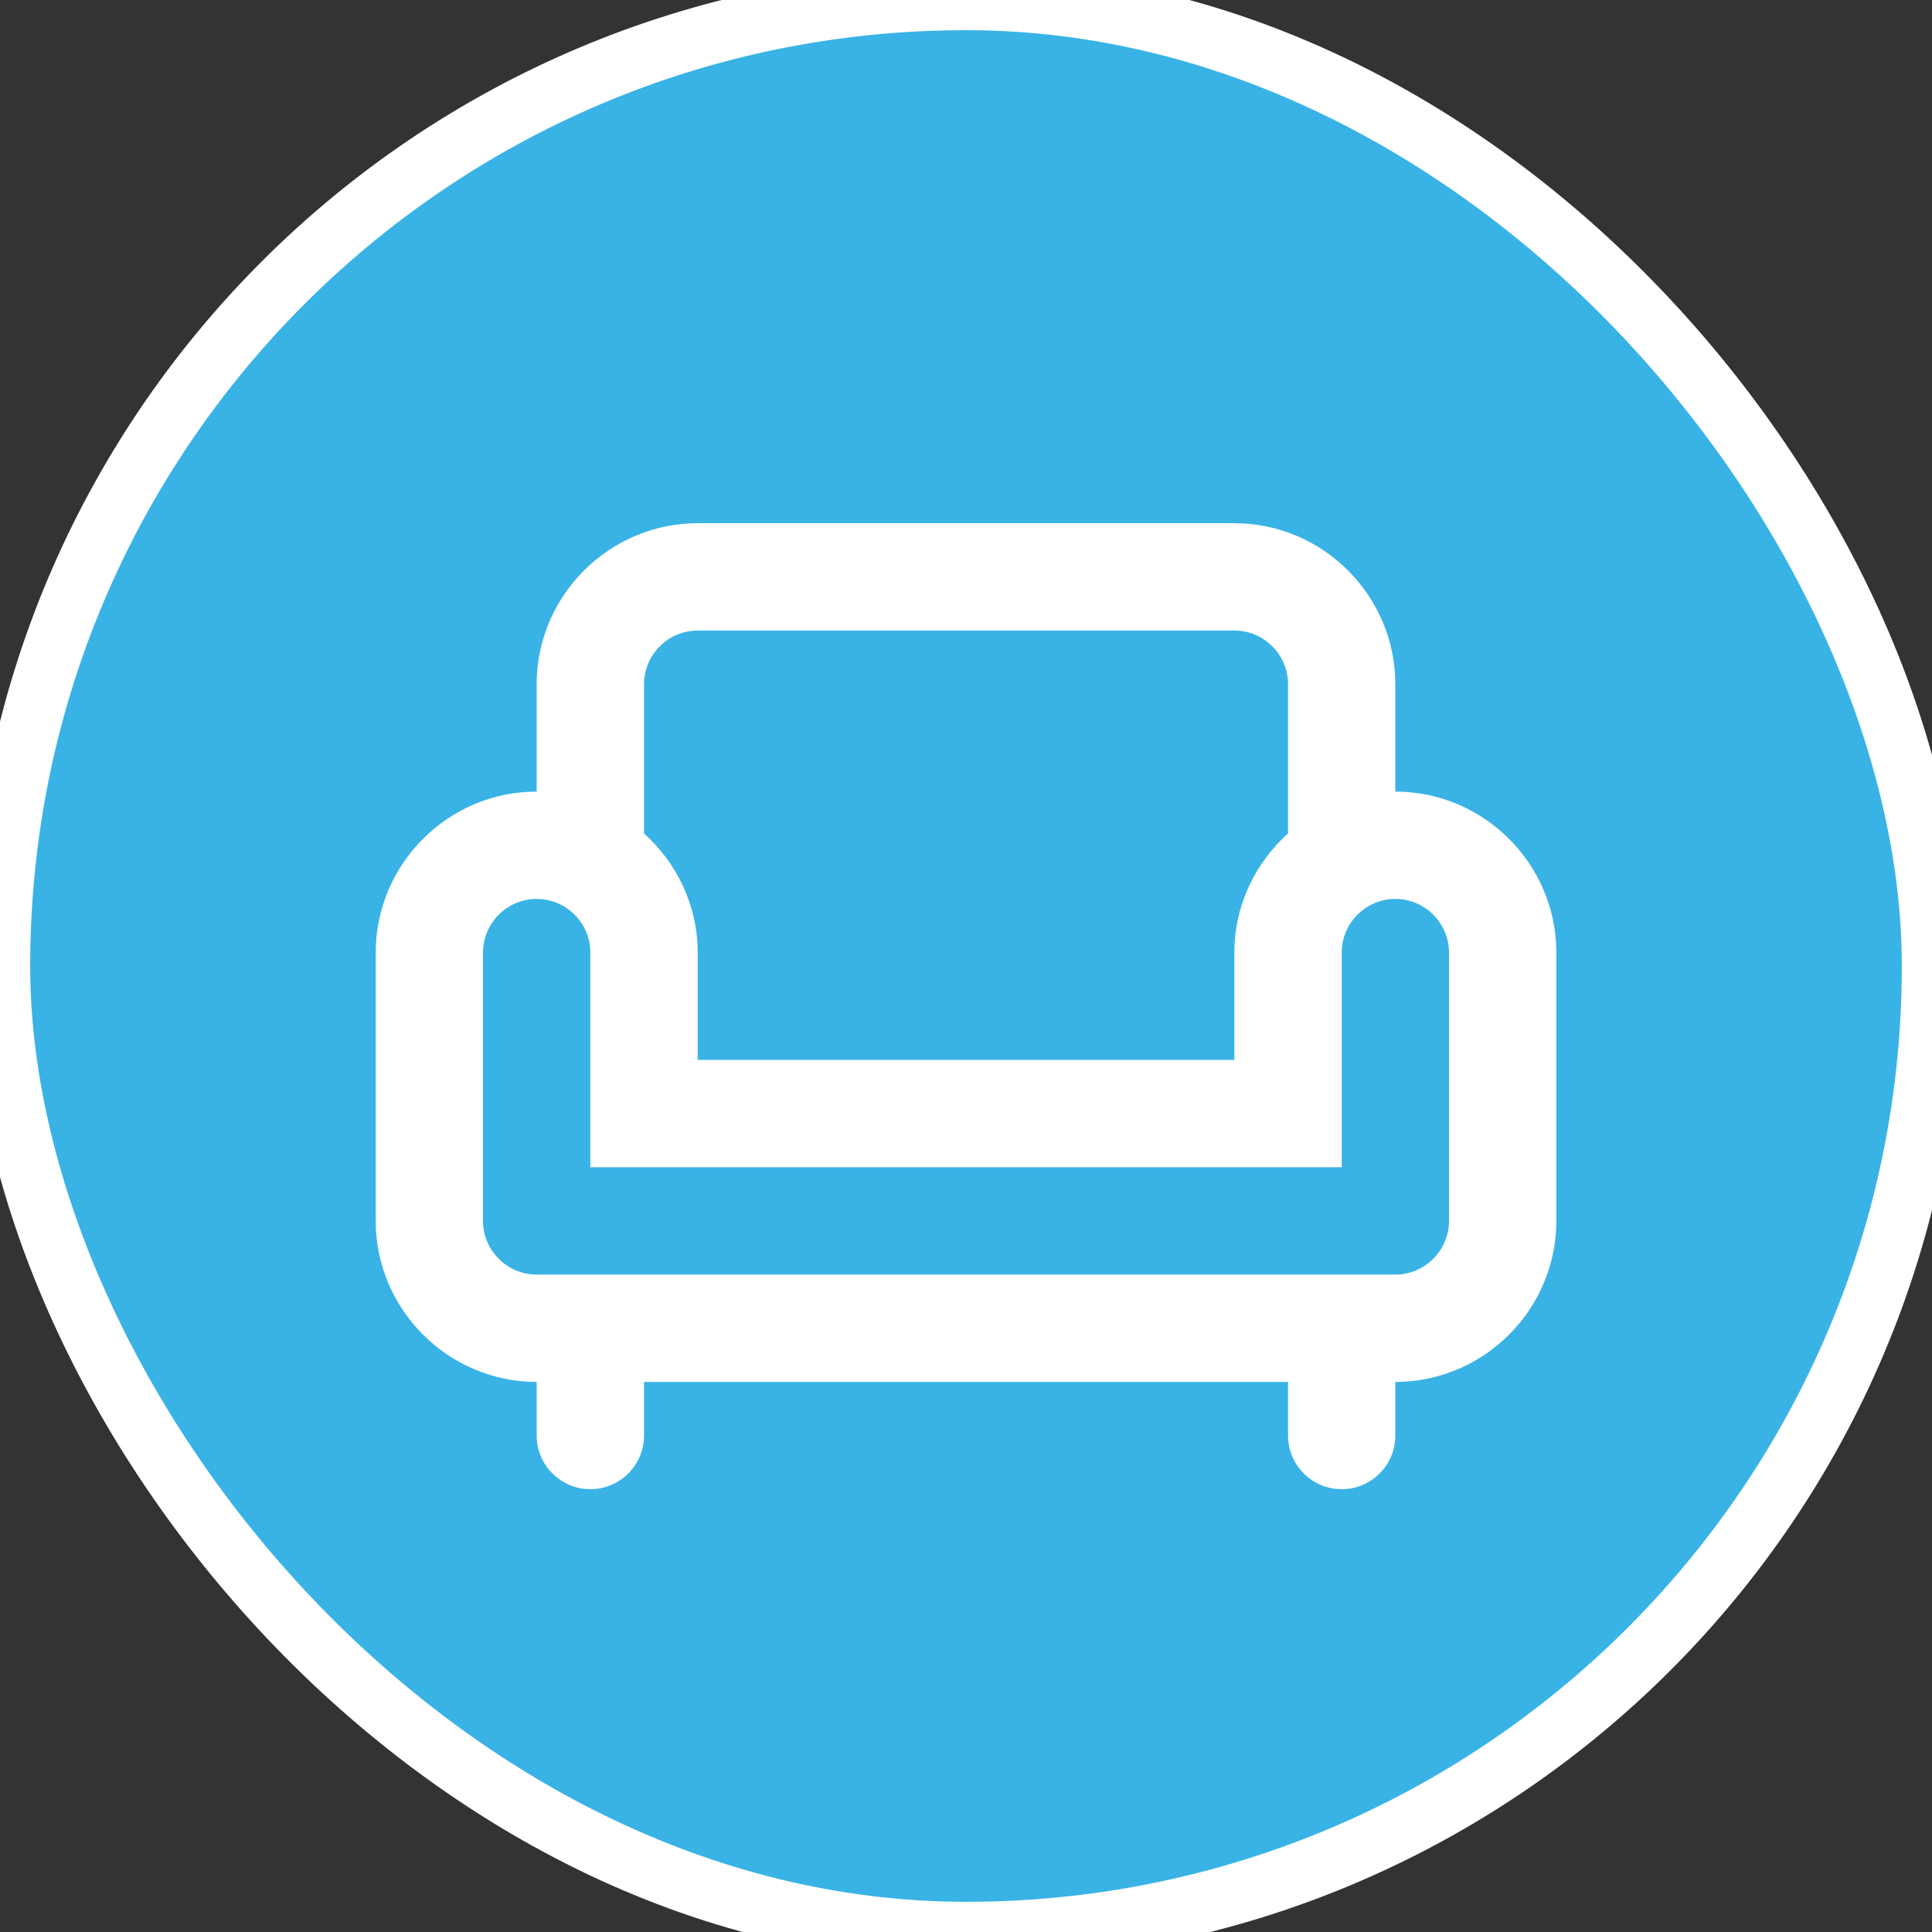 <svg xmlns="http://www.w3.org/2000/svg" width="32" height="32" viewBox="0 0 32 32" fill="none"><rect x="0" y="0" width="32" height="32" fill="#333333" stroke="none"/><rect width="32" height="32" rx="16" fill="#39B3E5"></rect><rect width="32" height="32" rx="16" stroke="white"></rect><path d="M23.111 13.111V11.333C23.111 9.867 21.912 8.666 20.445 8.666H11.556C10.089 8.666 8.889 9.867 8.889 11.333V13.111C7.423 13.111 6.223 14.311 6.223 15.778V20.222C6.223 21.689 7.423 22.889 8.889 22.889V23.778C8.889 24.267 9.289 24.666 9.778 24.666C10.267 24.666 10.667 24.267 10.667 23.778V22.889H21.334V23.778C21.334 24.267 21.734 24.666 22.223 24.666C22.712 24.666 23.111 24.267 23.111 23.778V22.889C24.578 22.889 25.778 21.689 25.778 20.222V15.778C25.778 14.311 24.578 13.111 23.111 13.111ZM10.667 11.333C10.667 10.844 11.067 10.444 11.556 10.444H20.445C20.934 10.444 21.334 10.844 21.334 11.333V13.804C20.791 14.293 20.445 14.995 20.445 15.778V17.555H11.556V15.778C11.556 14.995 11.209 14.293 10.667 13.804V11.333ZM24 20.222C24 20.711 23.6 21.111 23.111 21.111H8.889C8.4 21.111 8 20.711 8 20.222V15.778C8 15.289 8.4 14.889 8.889 14.889C9.378 14.889 9.778 15.289 9.778 15.778V19.333H22.223V15.778C22.223 15.289 22.623 14.889 23.111 14.889C23.6 14.889 24 15.289 24 15.778V20.222Z" fill="white"></path></svg>